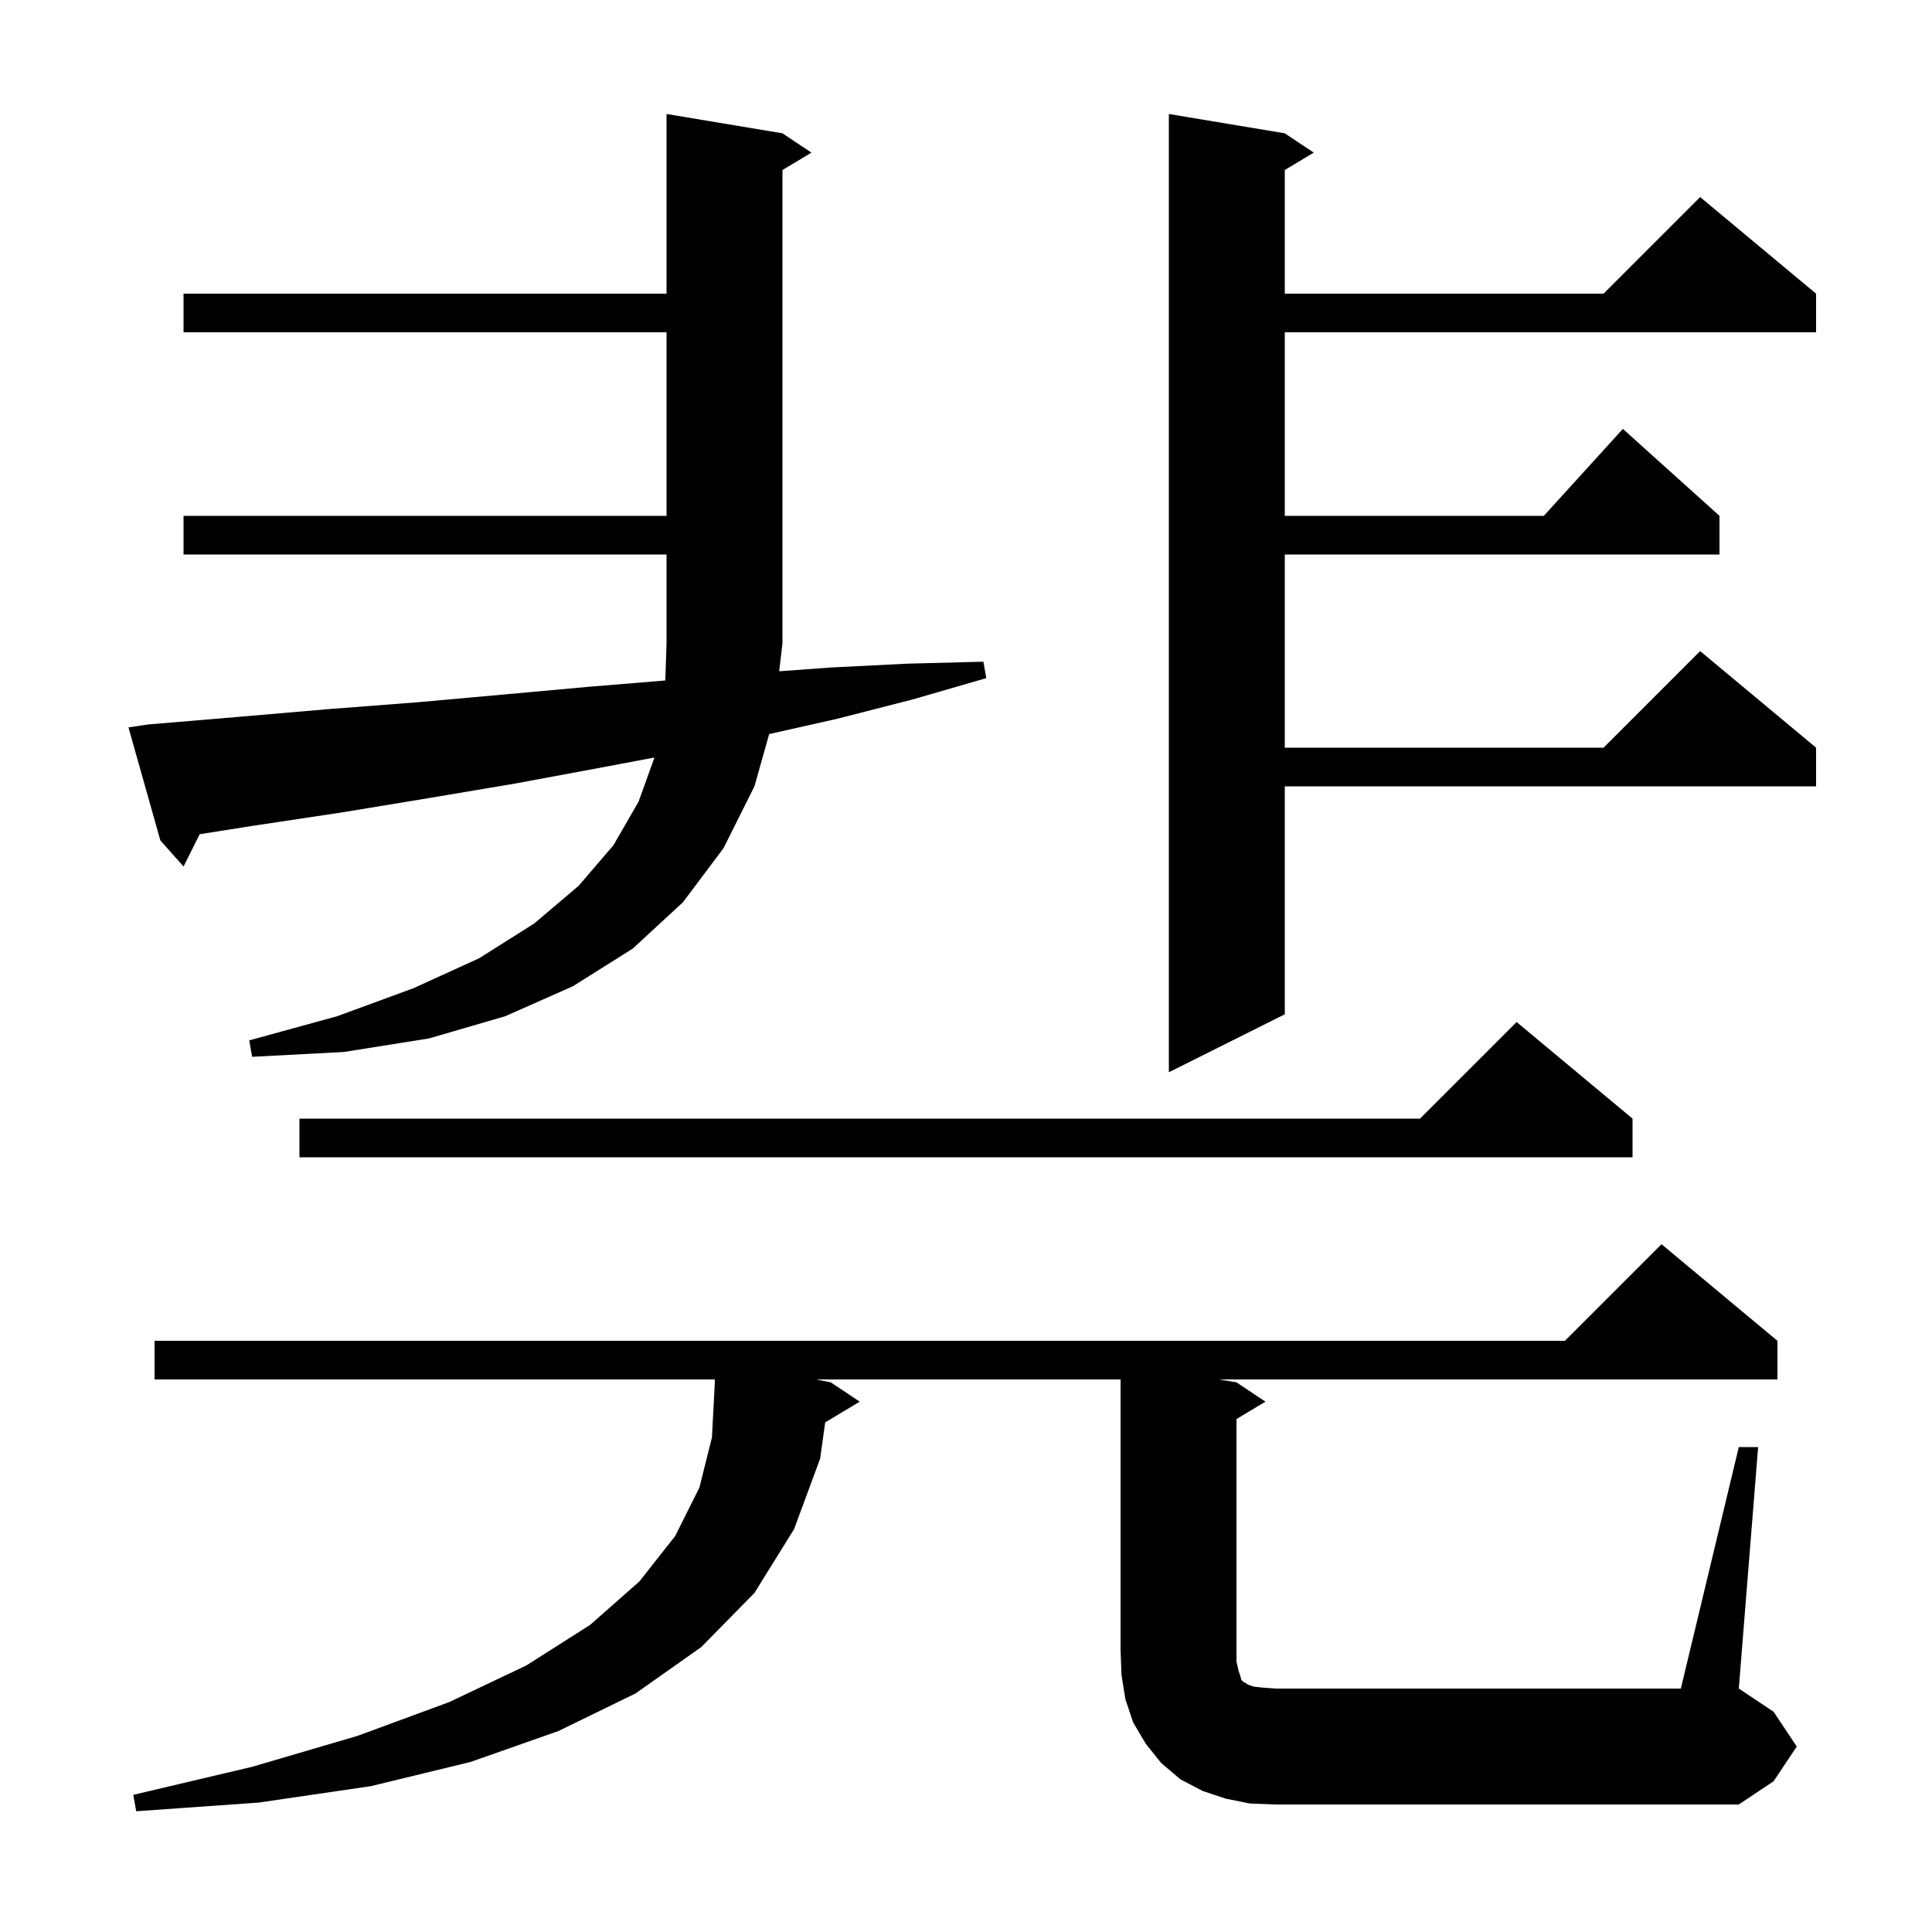 <svg xmlns="http://www.w3.org/2000/svg" xmlns:xlink="http://www.w3.org/1999/xlink" version="1.1" baseProfile="full" viewBox="0 0 200 200" width="200" height="200"><g fill="currentColor"><path d="M 129.4 186.7 L 126.9 186.2 L 124.5 185.4 L 122.2 184.2 L 120.2 182.5 L 118.6 180.5 L 117.3 178.3 L 116.5 175.9 L 116.1 173.4 L 116.0 170.8 L 116.0 142.8 L 84.5 142.8 L 86.0 143.1 L 89.0 145.1 L 85.423 147.246 L 84.9 151.0 L 82.2 158.3 L 78.1 164.9 L 72.6 170.5 L 65.8 175.3 L 57.8 179.2 L 48.7 182.4 L 38.4 184.9 L 26.8 186.6 L 14.1 187.5 L 13.8 185.8 L 26.1 182.9 L 37.0 179.7 L 46.5 176.2 L 54.5 172.4 L 61.1 168.2 L 66.2 163.7 L 69.9 159.0 L 72.4 154.0 L 73.7 148.8 L 74.0 143.1 L 74.0 142.8 L 16.0 142.8 L 16.0 138.8 L 162.0 138.8 L 172.0 128.8 L 184.0 138.8 L 184.0 142.8 L 126.2 142.8 L 128.0 143.1 L 131.0 145.1 L 128.0 146.9 L 128.0 172.0 L 128.2 172.9 L 128.4 173.5 L 128.5 173.9 L 128.7 174.1 L 128.9 174.2 L 129.2 174.4 L 129.8 174.6 L 130.7 174.7 L 132.0 174.8 L 174.0 174.8 L 180.0 149.8 L 182.0 149.8 L 180.0 174.8 L 183.6 177.2 L 186.0 180.8 L 183.6 184.4 L 180.0 186.8 L 132.0 186.8 Z M 169.0 115.8 L 169.0 119.8 L 31.0 119.8 L 31.0 115.8 L 147.0 115.8 L 157.0 105.8 Z M 133.0 13.8 L 136.0 15.8 L 133.0 17.6 L 133.0 30.4 L 166.0 30.4 L 176.0 20.4 L 188.0 30.4 L 188.0 34.4 L 133.0 34.4 L 133.0 53.4 L 159.818 53.4 L 168.0 44.4 L 178.0 53.4 L 178.0 57.4 L 133.0 57.4 L 133.0 77.4 L 166.0 77.4 L 176.0 67.4 L 188.0 77.4 L 188.0 81.4 L 133.0 81.4 L 133.0 105.0 L 121.0 111.0 L 121.0 11.8 Z M 15.3 75.0 L 24.8 74.2 L 34.1 73.4 L 43.2 72.7 L 52.1 71.9 L 60.9 71.1 L 68.872 70.443 L 69.0 66.6 L 69.0 57.4 L 19.0 57.4 L 19.0 53.4 L 69.0 53.4 L 69.0 34.4 L 19.0 34.4 L 19.0 30.4 L 69.0 30.4 L 69.0 11.8 L 81.0 13.8 L 84.0 15.8 L 81.0 17.6 L 81.0 66.6 L 80.662 69.491 L 86.0 69.1 L 94.0 68.7 L 101.8 68.5 L 102.1 70.2 L 94.5 72.4 L 86.7 74.4 L 79.623 75.992 L 78.1 81.4 L 74.9 87.8 L 70.7 93.4 L 65.5 98.2 L 59.3 102.1 L 52.3 105.2 L 44.4 107.5 L 35.6 108.9 L 26.1 109.4 L 25.8 107.7 L 34.9 105.2 L 42.8 102.3 L 49.6 99.2 L 55.3 95.6 L 59.9 91.7 L 63.5 87.5 L 66.1 83.0 L 67.75 78.418 L 62.0 79.5 L 53.4 81.1 L 44.5 82.6 L 35.4 84.1 L 26.1 85.5 L 20.671 86.357 L 19.0 89.7 L 16.6 87.0 L 13.3 75.3 Z "/></g></svg>